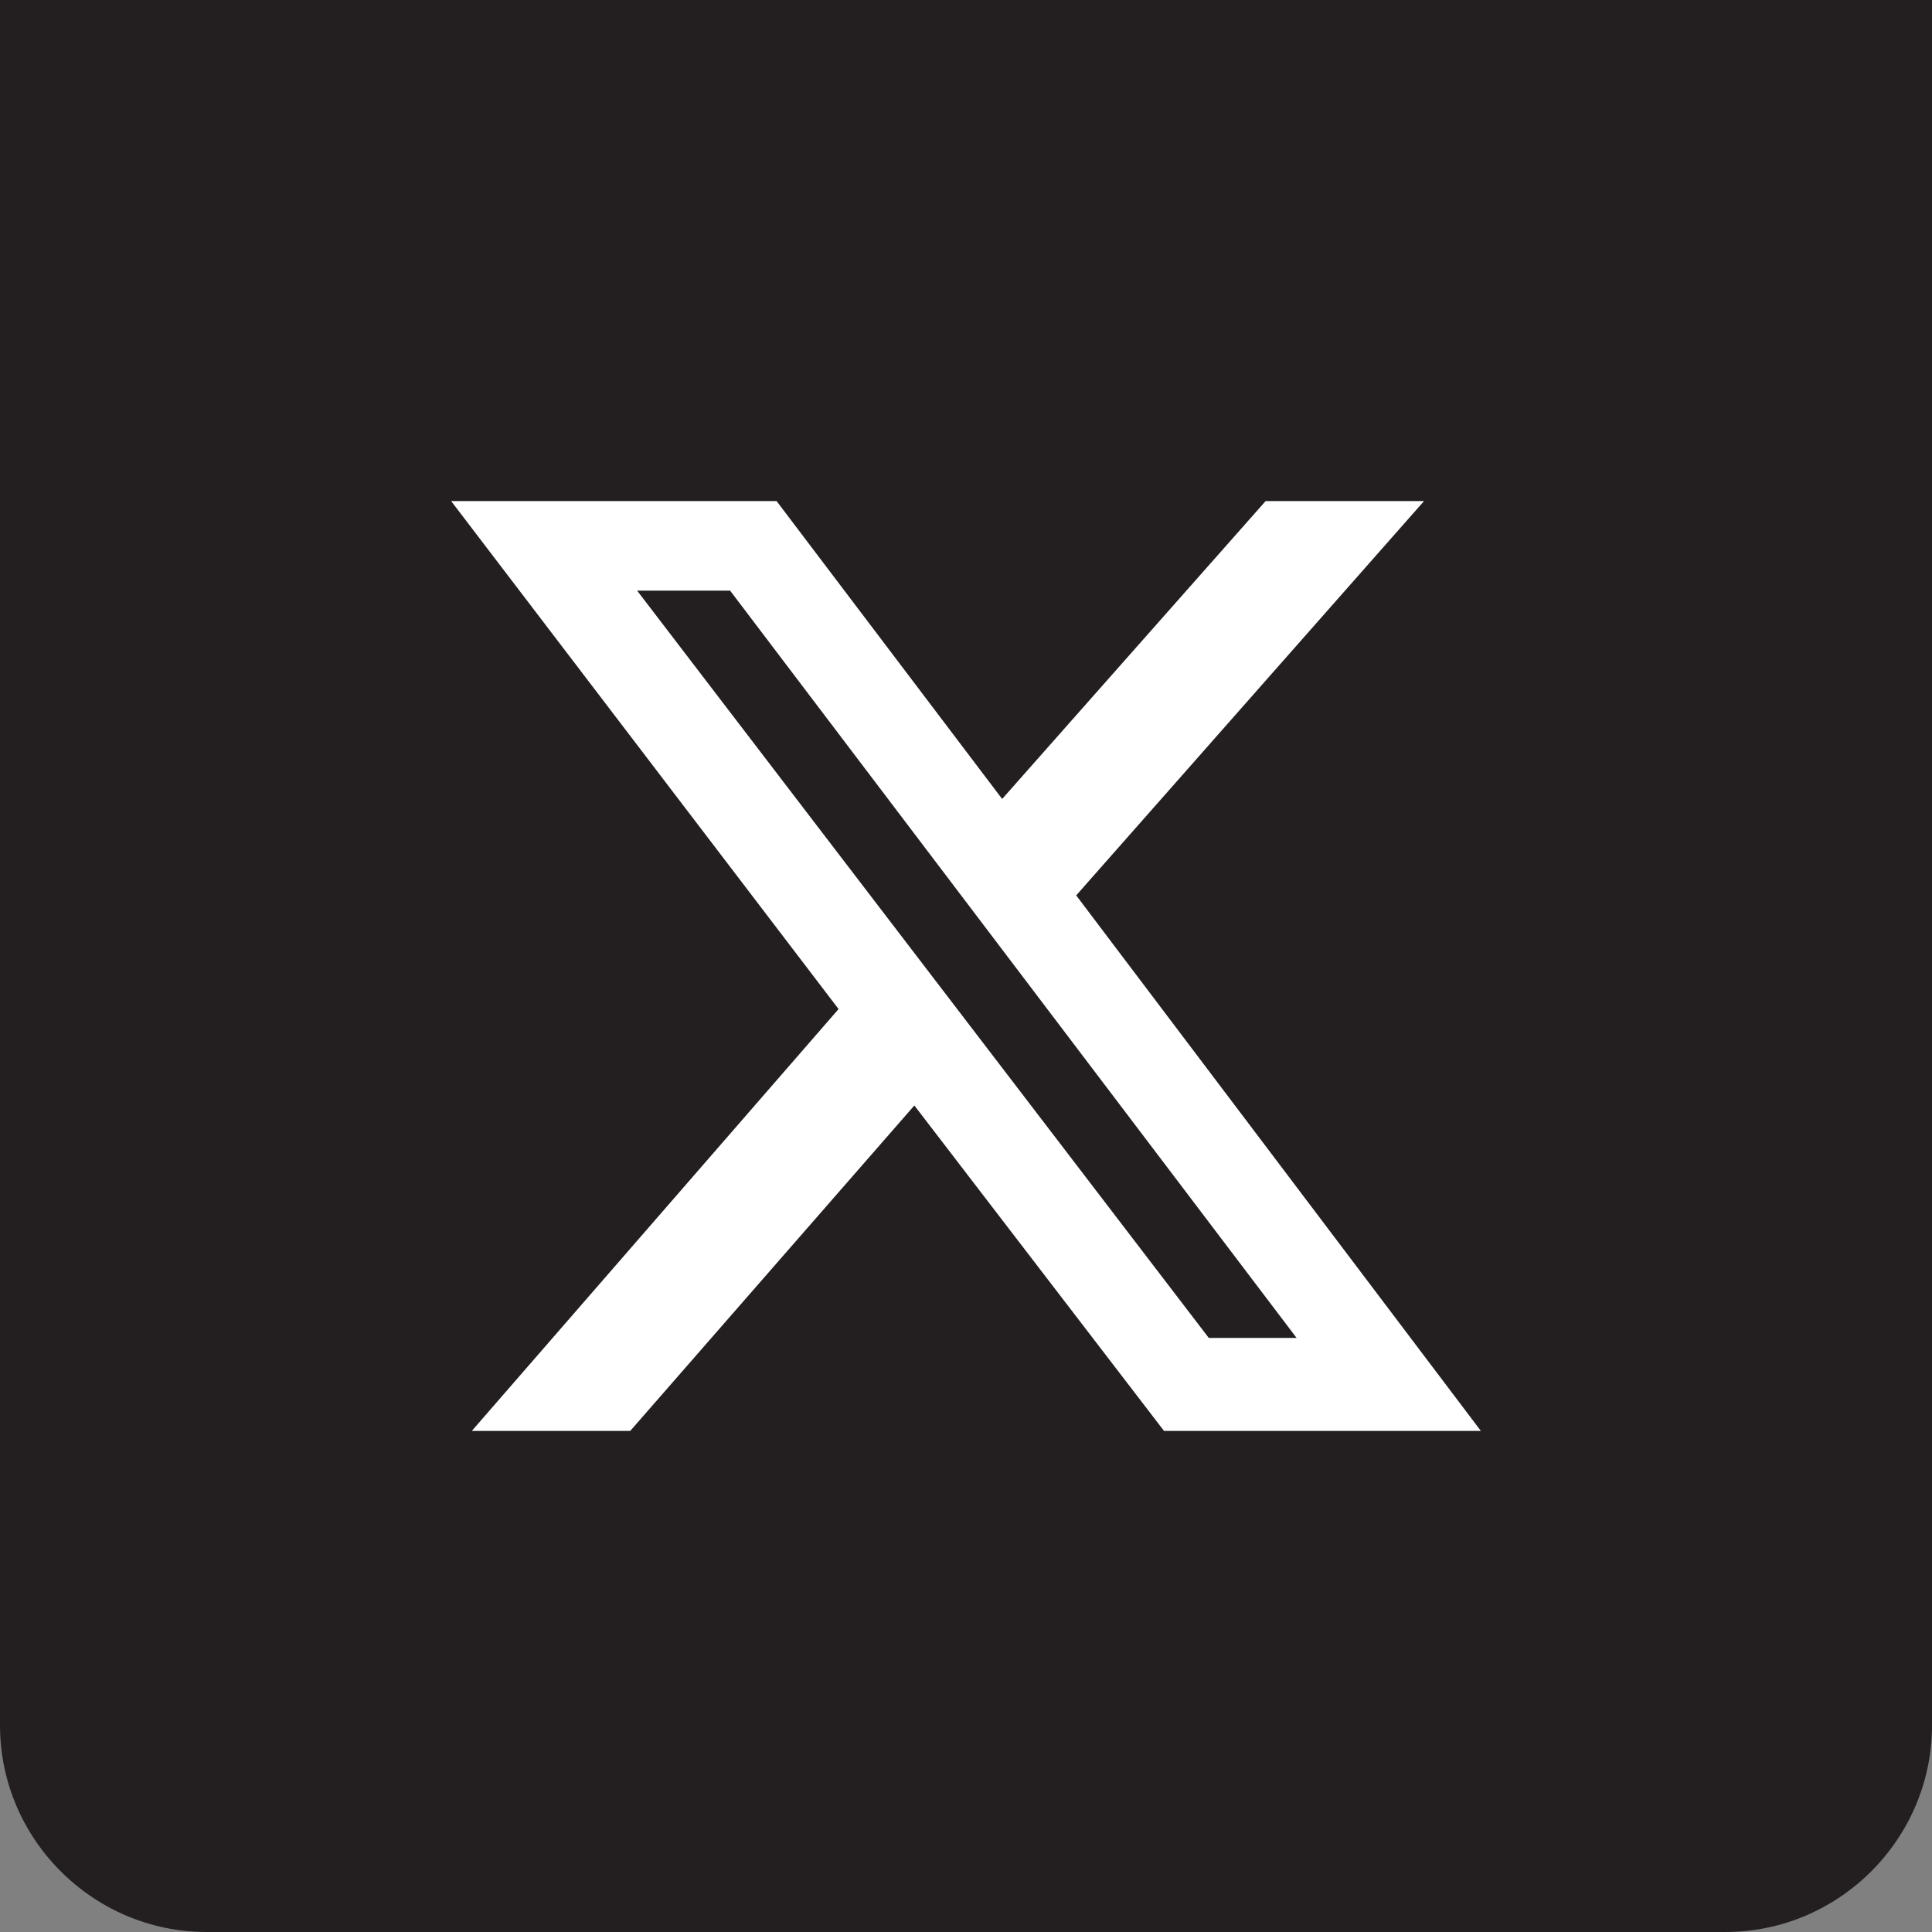 <?xml version="1.0" encoding="utf-8"?>
<!-- Generator: Adobe Illustrator 28.2.0, SVG Export Plug-In . SVG Version: 6.00 Build 0)  -->
<svg version="1.1" id="Layer_2_00000168808184116372143950000011034022322459979659_"
	 xmlns="http://www.w3.org/2000/svg" xmlns:xlink="http://www.w3.org/1999/xlink" x="0px" y="0px" viewBox="0 0 112.2 112.2"
	 style="enable-background:new 0 0 112.2 112.2;" xml:space="preserve">
<rect x="0" y="0" width="112.2" height="112.2" fill="#808080" stroke="none"/>
<style type="text/css">
	.st0{fill:#231F20;}
	.st1{display:none;}
	.st2{display:inline;fill:#231F20;}
	.st3{fill:#FFFFFF;}
</style>
<g id="Layer_2-2">
	<g id="Capa_1">
		<path class="st0" d="M112.2,0v100.2c0,6.6-5.4,12-12,12H12c-6.6,0-12-5.4-12-12V0H112.2z"/>
		<g id="Capa_1-2" class="st1">
			<path class="st2" d="M75.7,46.1c0,0.4,0,0.9,0,1.3c0,13.3-10.2,28.7-28.7,28.7c-5.7,0-11-1.7-15.5-4.5c0.8,0.1,1.6,0.1,2.4,0.1
				c4.7,0,9.1-1.6,12.5-4.3c-4.4-0.1-8.1-3-9.4-7c0.6,0.1,1.2,0.2,1.9,0.2c0.9,0,1.8-0.1,2.7-0.3c-4.6-0.9-8.1-5-8.1-9.9v-0.1
				c1.3,0.7,2.9,1.2,4.6,1.3c-2.7-1.8-4.5-4.9-4.5-8.4c0-1.9,0.5-3.6,1.4-5.1c5,6.1,12.4,10.1,20.8,10.6c-0.2-0.7-0.2-1.5-0.2-2.3
				c0-5.6,4.5-10.1,10.1-10.1c2.9,0,5.5,1.2,7.4,3.2c2.3-0.4,4.5-1.3,6.4-2.4c-0.7,2.3-2.3,4.3-4.4,5.6c2-0.2,4-0.8,5.8-1.5
				C79.4,42.8,77.6,44.6,75.7,46.1L75.7,46.1L75.7,46.1z"/>
		</g>
	</g>
</g>
<path class="st3" d="M73.5,29.1h9.2L62.5,52L86,83.1H67.6L53.1,64.2L36.6,83.1h-9.2l21.3-24.5L26.2,29.1h18.9l13.1,17.3L73.5,29.1z
	 M70.2,77.7h5.1L42.4,34.3H37L70.2,77.7z"/>
</svg>

